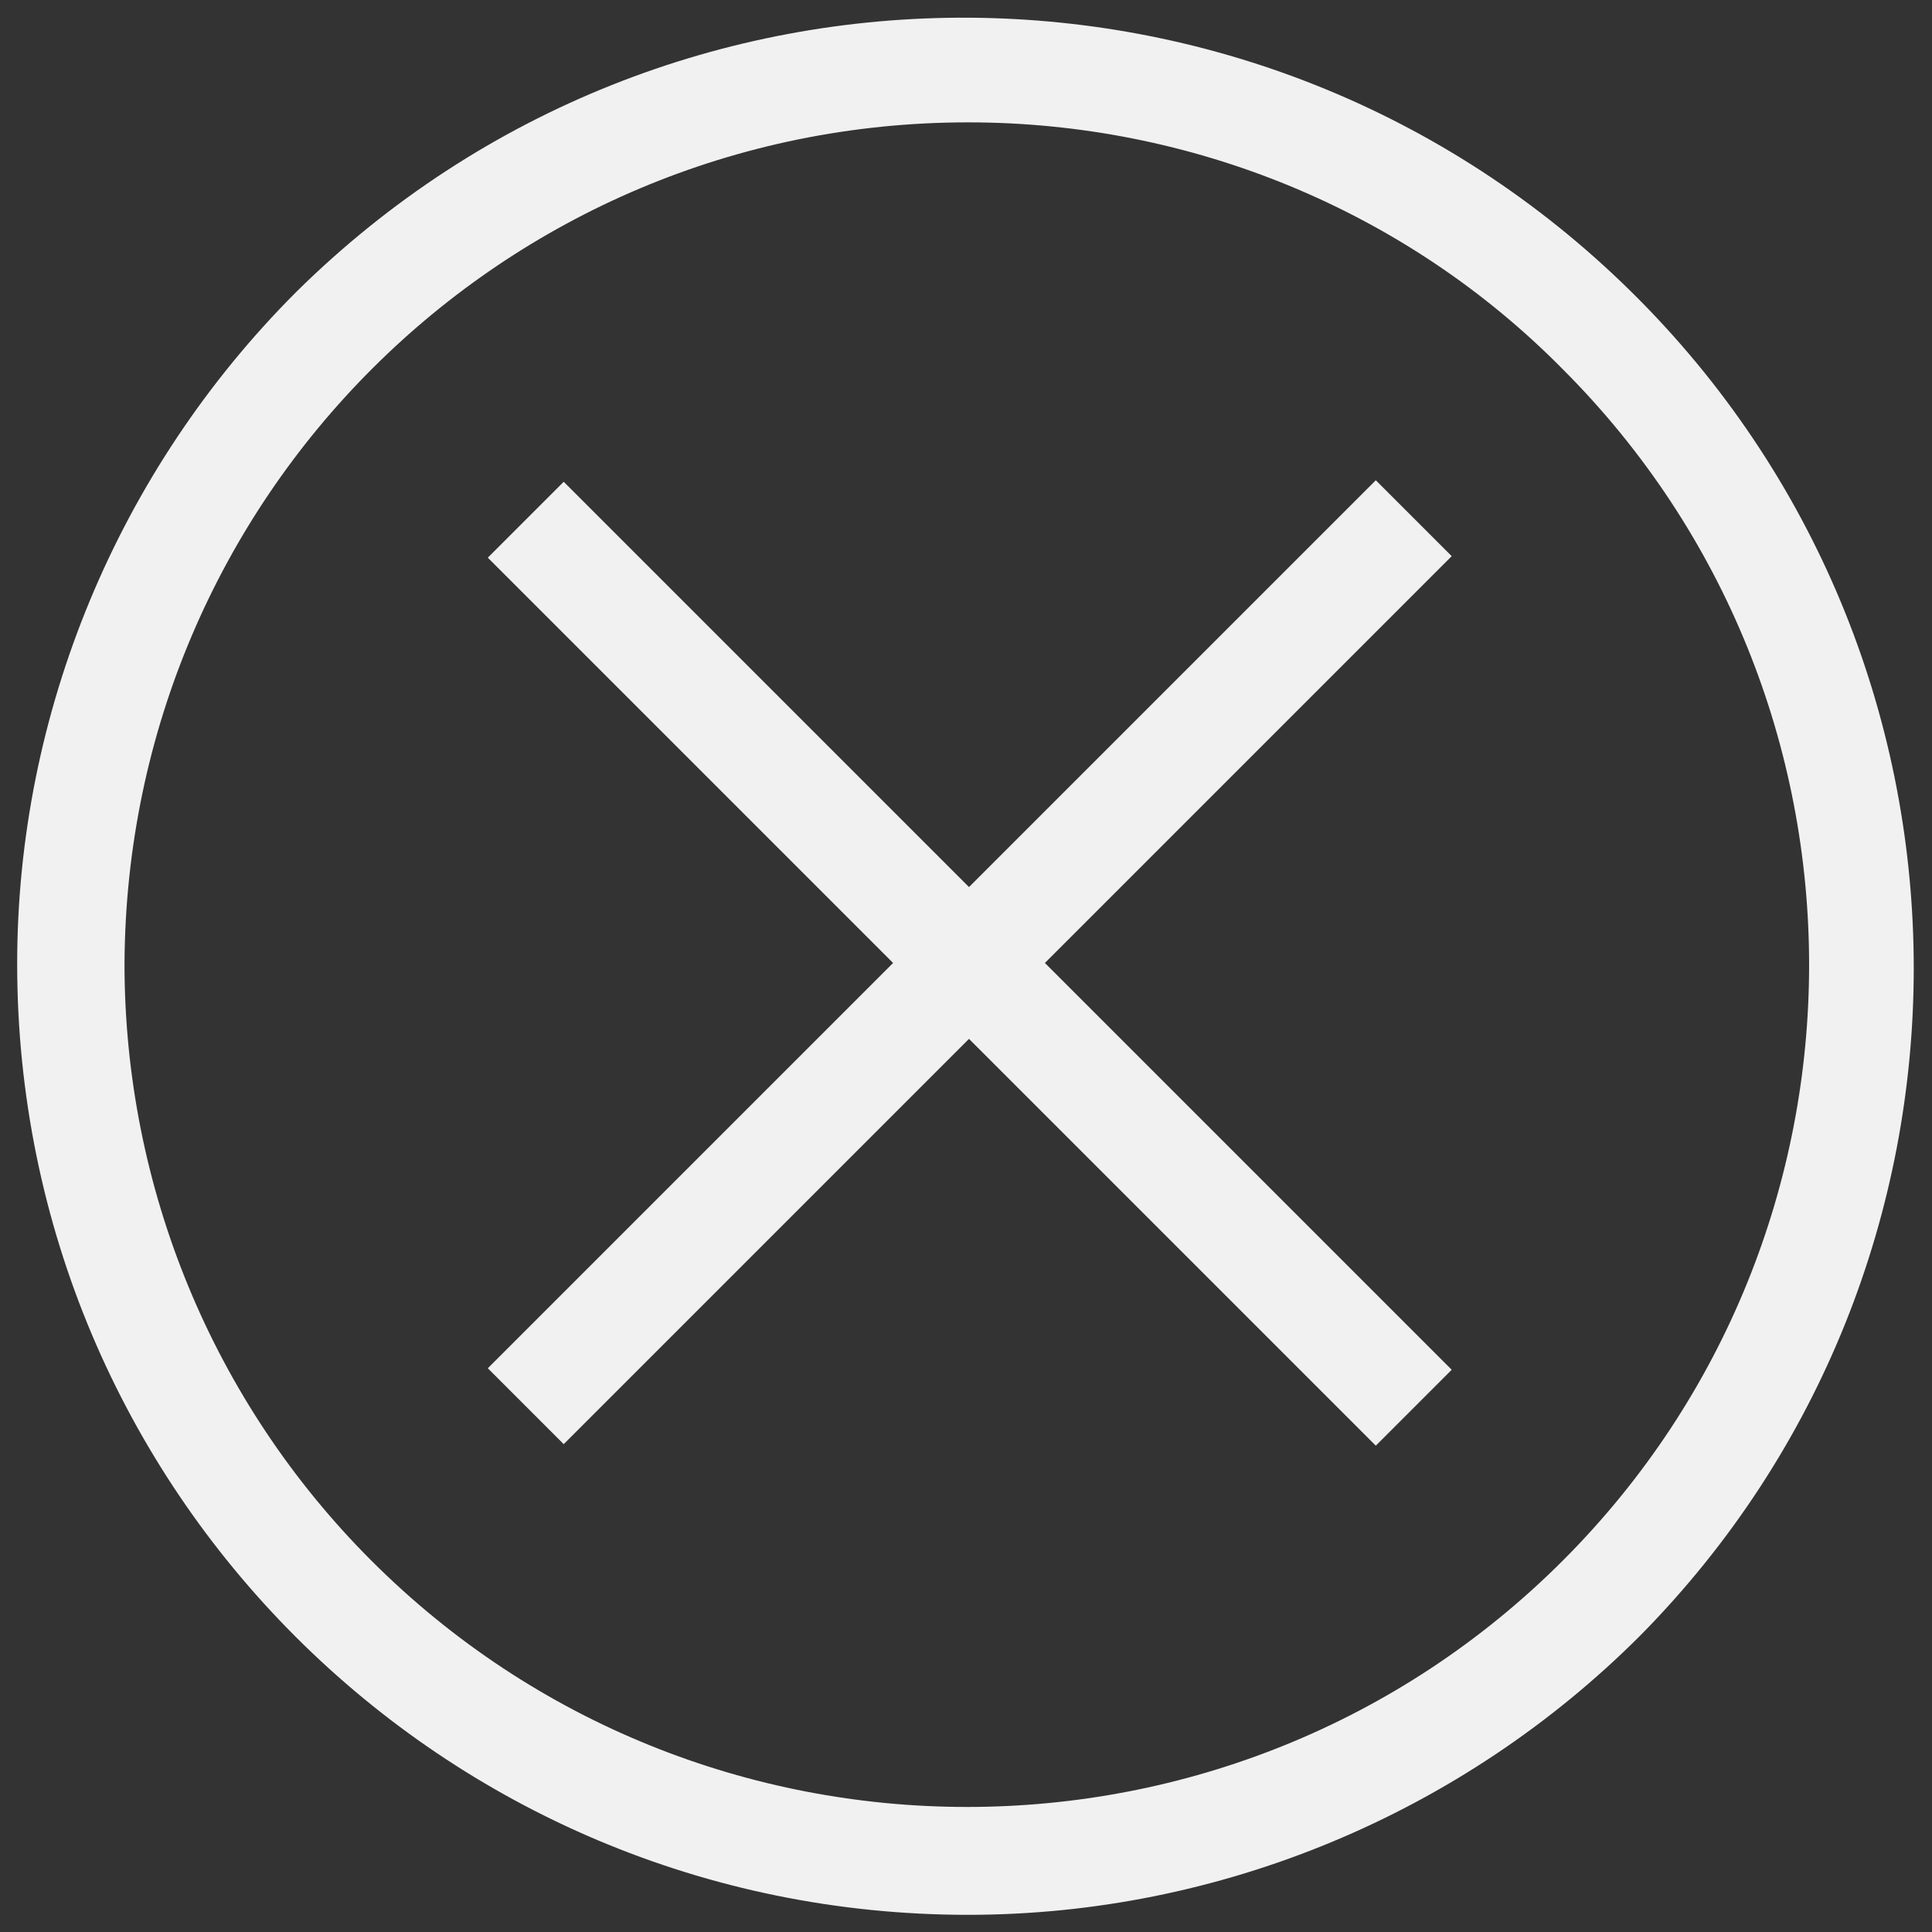 <?xml version="1.0" encoding="UTF-8"?>
<svg id="Layer_1" xmlns="http://www.w3.org/2000/svg" version="1.1" viewBox="0 0 90 90">
  <rect x="0" y="0" width="90" height="90" fill="#333333" stroke="none"/>
  <!-- Generator: Adobe Illustrator 29.7.0, SVG Export Plug-In . SVG Version: 2.1.1 Build 138)  -->
  <defs>
    <style>
      .st0 {
        fill: #f1f1f1;
      }
    </style>
  </defs>
  <rect class="st0" x="15.9" y="42.4" width="58.5" height="5" transform="translate(-18.5 45) rotate(-45)"/>
  <rect class="st0" x="42.6" y="15.7" width="5" height="58.5" transform="translate(-18.5 45) rotate(-45)"/>
  <path class="st0" d="M45.1,89.2c-24.5,0-44.3-19.8-44.3-44.3,0-11.7,4.7-23,13-31.3,17.4-17.2,45.4-17,62.6.4,17,17.2,17,45,0,62.2-8.3,8.3-19.6,13-31.3,13ZM45.1,5.7c-21.7,0-39.2,17.5-39.3,39.2,0,10.4,4.1,20.4,11.5,27.8,15.3,15.3,40.2,15.3,55.5,0,15.3-15.3,15.3-40.2,0-55.5h0c-7.3-7.4-17.3-11.5-27.7-11.5Z"/>
</svg>